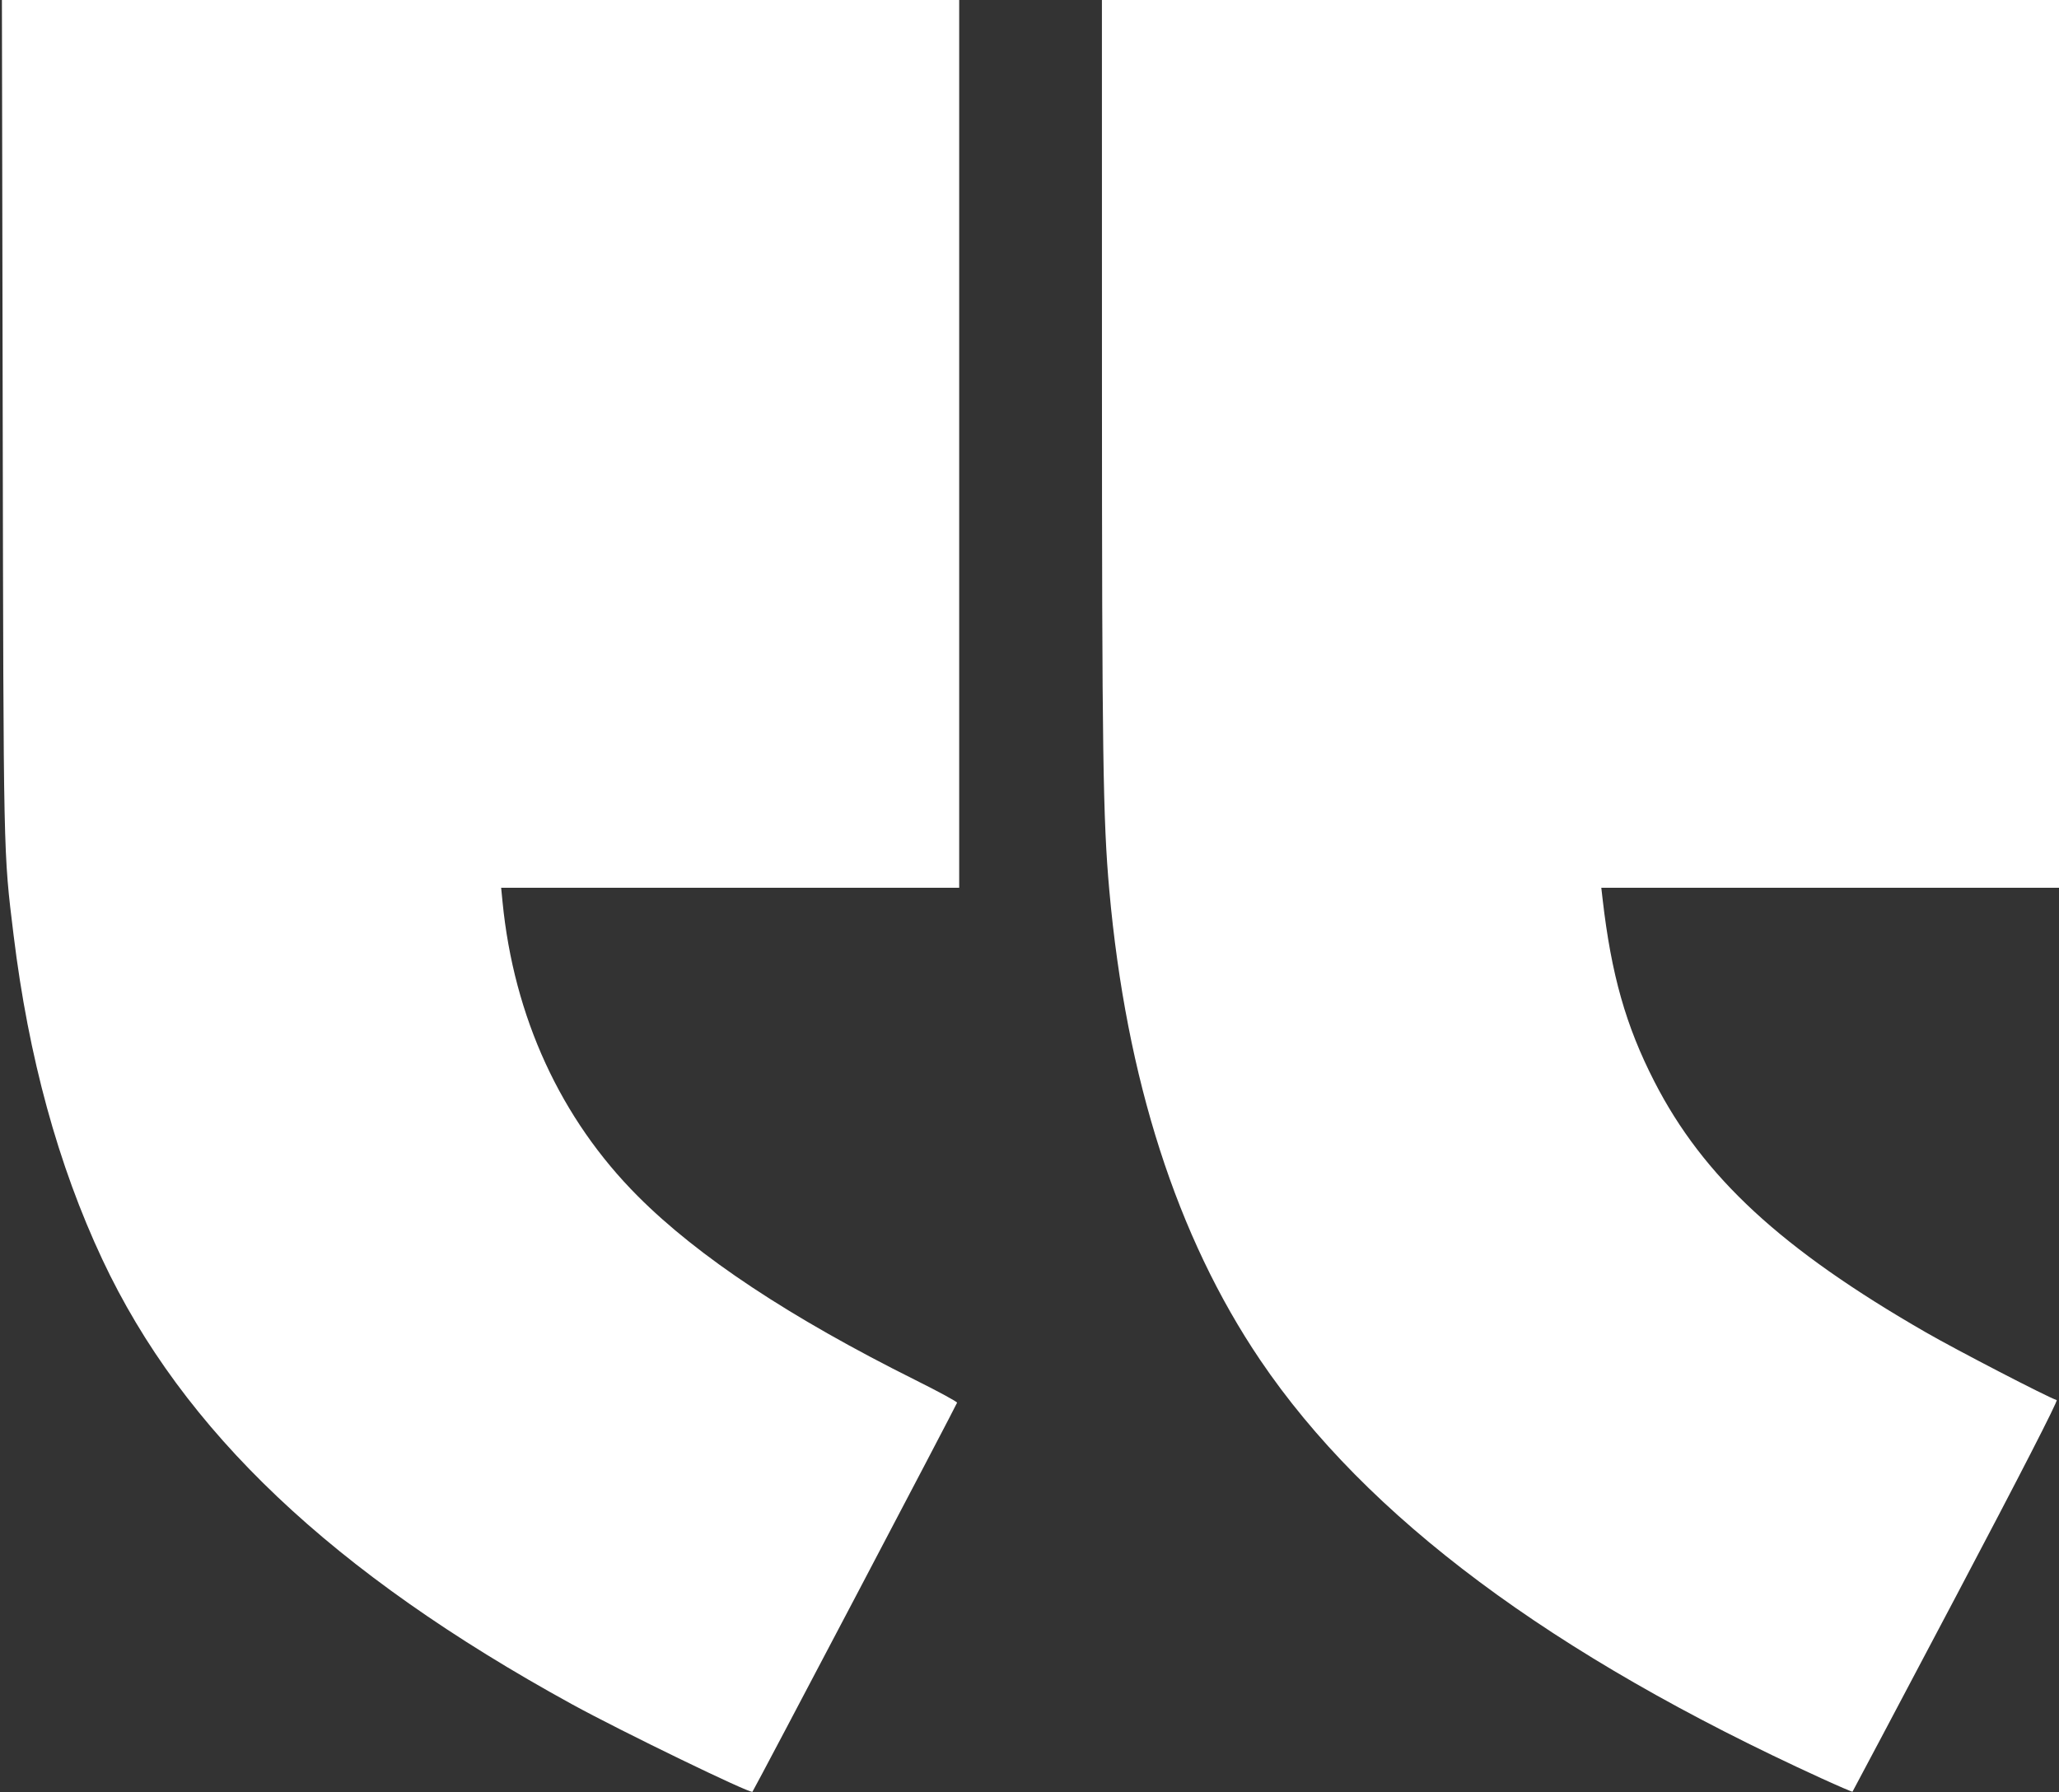 <?xml version="1.0" encoding="UTF-8"?> <svg xmlns="http://www.w3.org/2000/svg" width="981" height="854" viewBox="0 0 981 854" fill="none"><rect x="0" y="0" width="981" height="854" fill="#333333" stroke="none"/><path fill-rule="evenodd" clip-rule="evenodd" d="M1.287 199.25C1.69 411.015 1.572 405.438 6.481 445.615C13.574 503.674 27.668 555.165 48.78 600.154C87.165 681.95 158.441 749.456 272.5 812.039C296.074 824.974 357.759 854.888 358.503 853.745C360.2 851.135 456 668.978 456 668.36C456 667.874 447.113 663.046 436.25 657.631C376.409 627.799 332.776 598.904 303.922 569.998C267.116 533.127 244.828 484.658 239.431 429.75L238.767 423H347.884H457V211.5V0H228.954H0.909L1.287 199.25ZM525.021 180.25C525.041 358.471 525.502 390.556 528.529 424.289C536.597 514.2 560.734 589.328 600.401 648C651.011 722.858 739.189 788.582 867.922 847.4C875.854 851.025 882.466 853.867 882.616 853.718C882.765 853.568 904.984 811.615 931.99 760.488C961.989 703.696 980.628 667.376 979.9 667.133C975.294 665.598 932.215 643.283 917.5 634.81C848.737 595.214 811.537 560.846 788.234 515.383C774.609 488.799 767.669 464.321 763.533 428.25L762.931 423H871.966H981V211.5V0H753H525L525.021 180.25Z" fill="white"></path></svg> 
